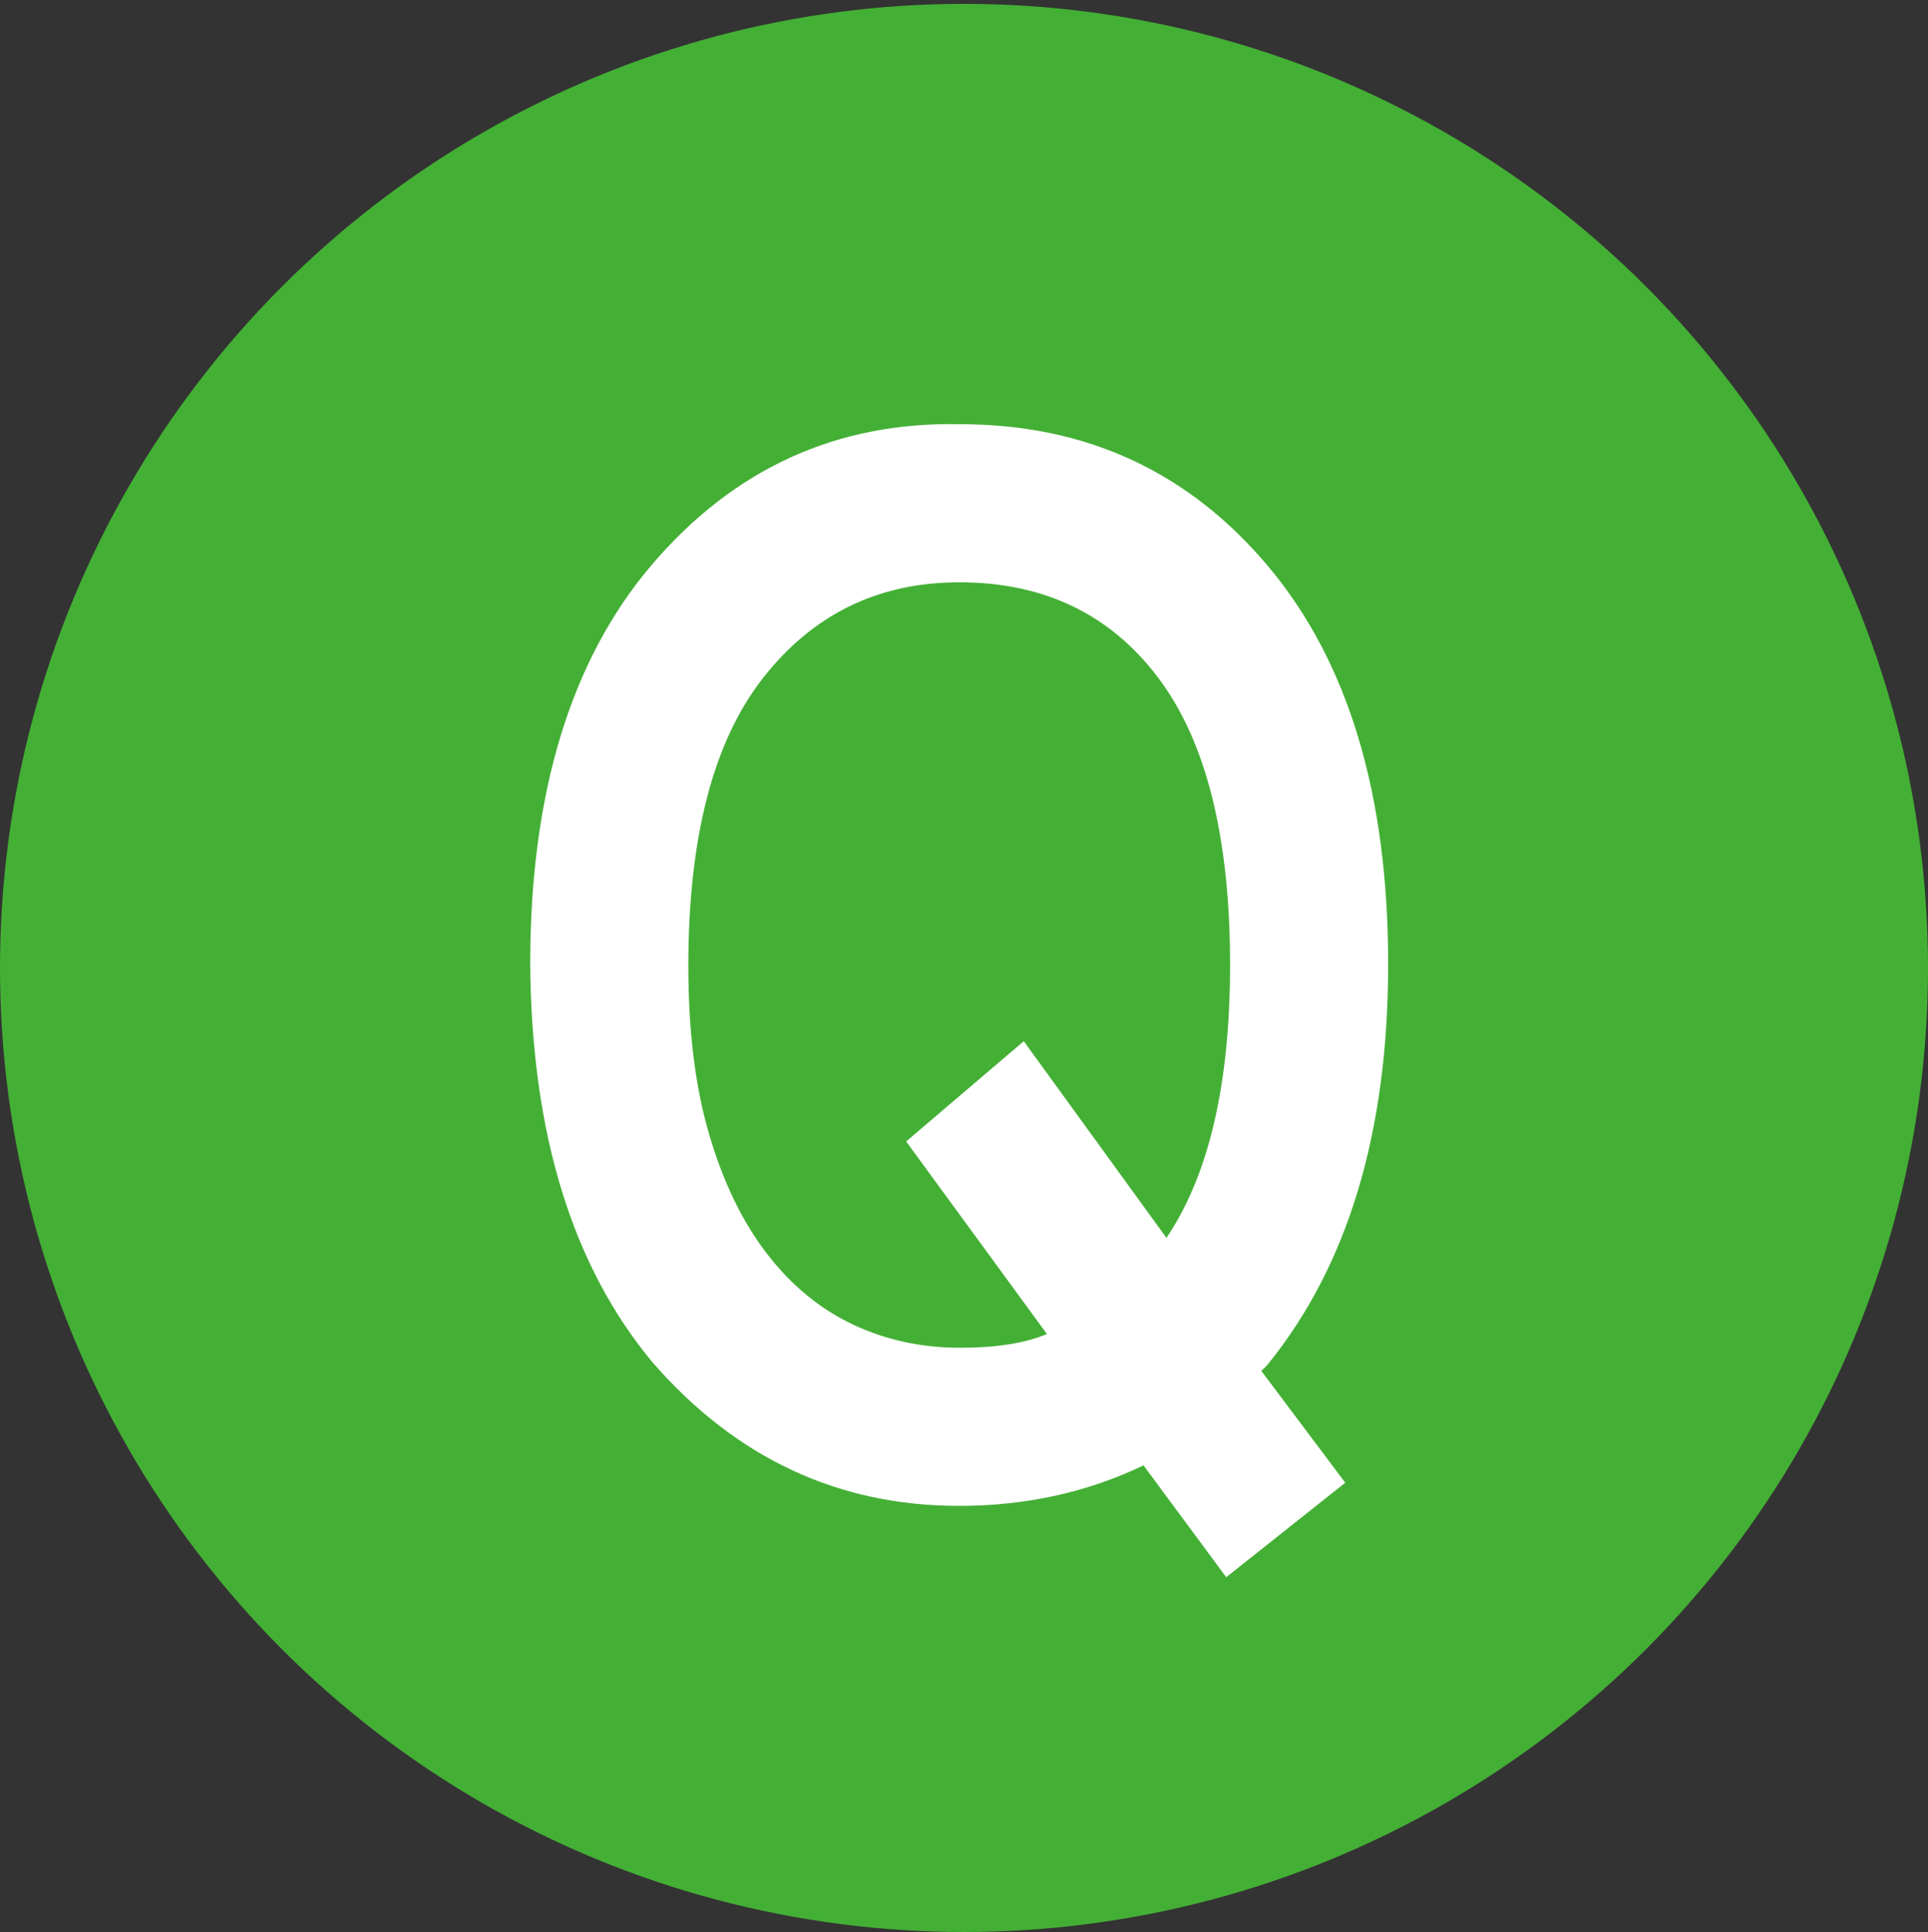 <?xml version="1.0" encoding="utf-8"?>
<!-- Generator: Adobe Illustrator 24.2.0, SVG Export Plug-In . SVG Version: 6.00 Build 0)  -->
<svg version="1.1" id="レイヤー_1" xmlns="http://www.w3.org/2000/svg" xmlns:xlink="http://www.w3.org/1999/xlink" x="0px"
	 y="0px" width="50px" height="50.1px" viewBox="0 0 50 50.1" style="enable-background:new 0 0 50 50.1;" xml:space="preserve">
<rect x="0" y="0" width="50" height="50.1" fill="#333333" stroke="none"/>
<style type="text/css">
	.st0{fill:#44AF35;}
	.st1{fill:#FFFFFF;}
</style>
<circle class="st0" cx="25" cy="25.1" r="25"/>
<g>
	<path class="st1" d="M24.87,39.05c-3.125,0-5.769-1.233-7.929-3.7c-2.095-2.5-3.158-5.95-3.191-10.35
		c0-4.433,1.05-7.883,3.15-10.35c2.133-2.5,4.8-3.716,8-3.65c3.267,0,5.933,1.234,8,3.7C34.967,17.167,36,20.6,36,25
		c0,4.367-1.046,7.833-3.138,10.4l-0.151,0.15l2.176,2.9l-3.087,2.45L29.656,38C28.193,38.7,26.598,39.05,24.87,39.05z M24.875,15.1
		c-2.093,0-3.786,0.825-5.082,2.475c-1.295,1.65-1.942,4.142-1.942,7.475c0,1.7,0.183,3.167,0.55,4.4
		c0.366,1.233,0.866,2.258,1.5,3.075c0.633,0.817,1.375,1.425,2.225,1.825c0.851,0.4,1.775,0.6,2.775,0.6
		c0.933,0,1.683-0.119,2.25-0.356L23.5,29.6l3.05-2.6l3.7,5.1c1.101-1.628,1.65-3.988,1.65-7.079c0-3.323-0.624-5.808-1.869-7.453
		C28.786,15.922,27.067,15.1,24.875,15.1z"/>
</g>
<g>
</g>
<g>
</g>
<g>
</g>
<g>
</g>
<g>
</g>
<g>
</g>
<g>
</g>
<g>
</g>
<g>
</g>
<g>
</g>
<g>
</g>
<g>
</g>
<g>
</g>
<g>
</g>
<g>
</g>
</svg>
